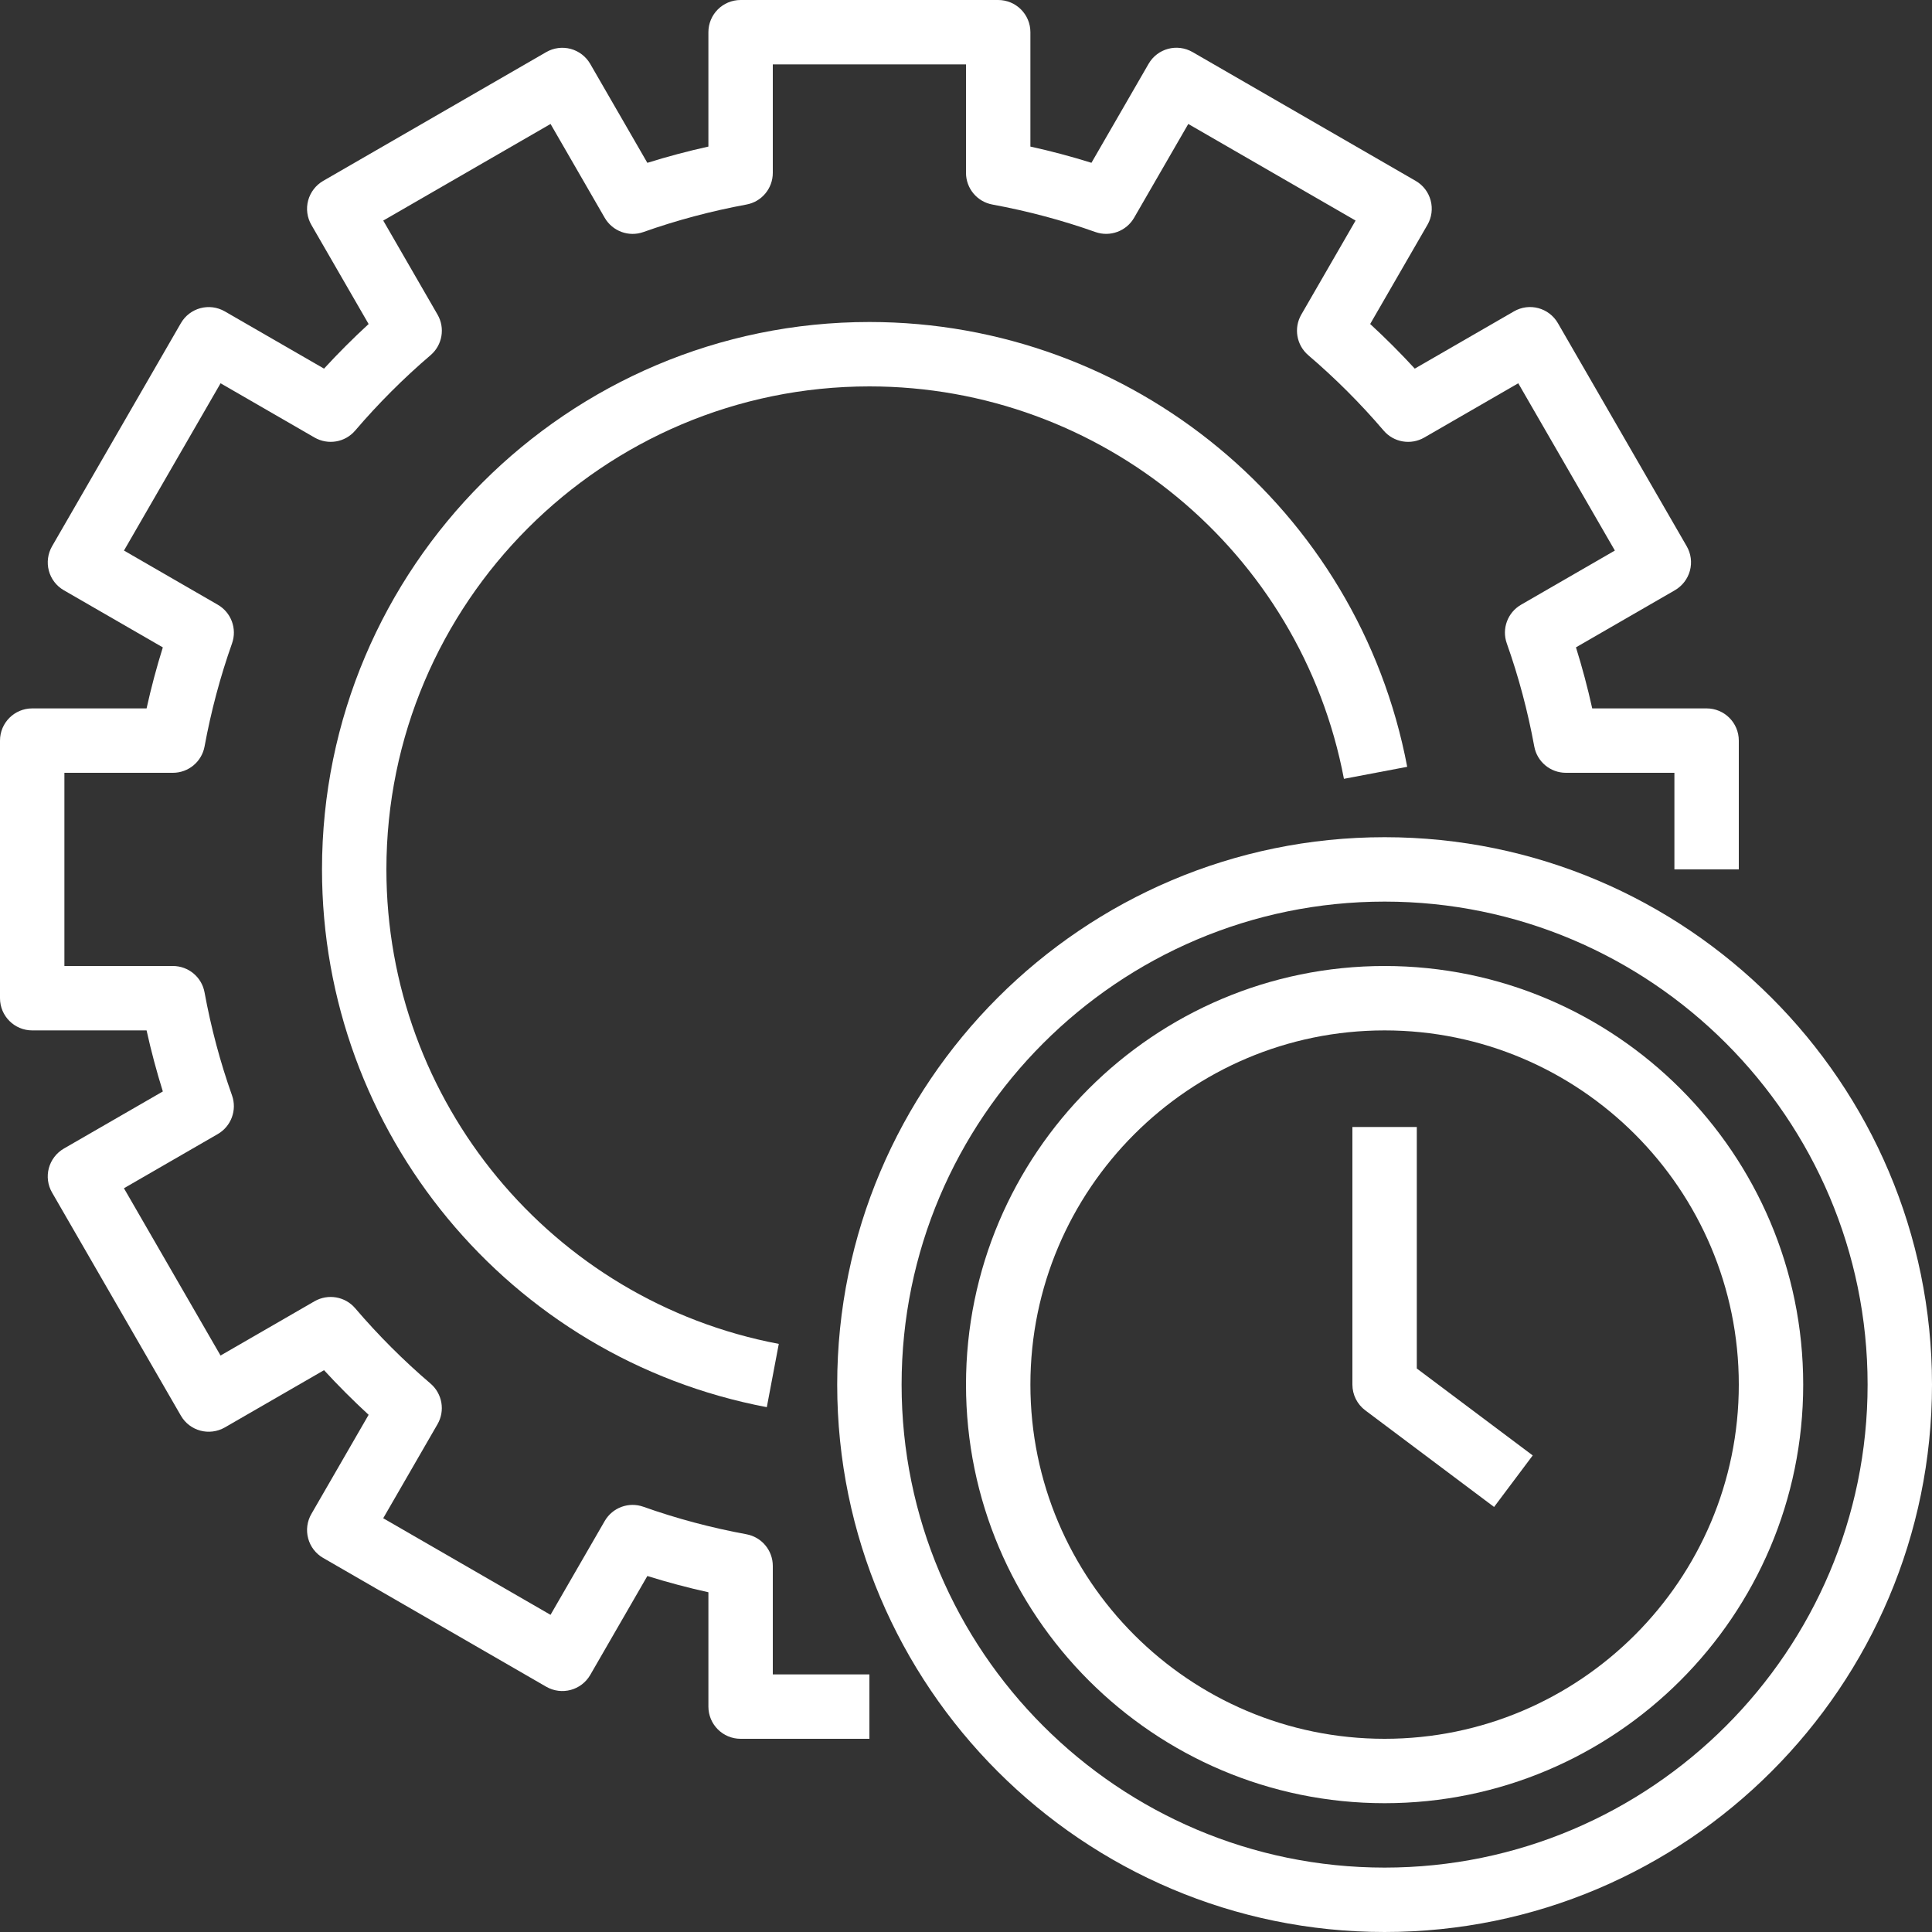 <?xml version="1.0" encoding="UTF-8" standalone="no"?><svg xmlns="http://www.w3.org/2000/svg" xmlns:xlink="http://www.w3.org/1999/xlink" fill="#ffffff" height="60" preserveAspectRatio="xMidYMid meet" version="1" viewBox="2.0 2.0 60.0 60.0" width="60" zoomAndPan="magnify"><rect x="2.0" y="2.0" width="60.0" height="60.0" fill="#333333" stroke="none"/><g id="change1_1"><path d="M49.017,11.67l-3.08,1.778c-0.442-0.481-0.905-0.944-1.385-1.386l1.778-3.079c0.133-0.229,0.169-0.503,0.1-0.759 c-0.068-0.256-0.236-0.475-0.466-0.607l-6.928-4c-0.48-0.276-1.09-0.113-1.366,0.366l-1.774,3.073 C35.275,6.862,34.642,6.693,34,6.552V3c0-0.553-0.448-1-1-1h-8c-0.552,0-1,0.447-1,1v3.552c-0.642,0.142-1.275,0.311-1.896,0.505 l-1.774-3.073c-0.133-0.229-0.351-0.397-0.607-0.466c-0.256-0.068-0.529-0.033-0.759,0.1l-6.928,4 c-0.229,0.133-0.397,0.352-0.466,0.607c-0.069,0.256-0.033,0.529,0.1,0.759l1.778,3.079c-0.48,0.441-0.943,0.904-1.385,1.385 l-3.08-1.777c-0.481-0.277-1.09-0.112-1.366,0.366l-4,6.928c-0.132,0.229-0.168,0.503-0.1,0.759 c0.068,0.256,0.236,0.475,0.466,0.607l3.074,1.774C6.862,22.726,6.694,23.359,6.552,24H3c-0.552,0-1,0.447-1,1v8 c0,0.553,0.448,1,1,1h3.552c0.142,0.642,0.311,1.275,0.505,1.896L3.983,37.67c-0.229,0.133-0.397,0.352-0.466,0.607 c-0.069,0.256-0.033,0.529,0.1,0.759l4,6.928c0.276,0.479,0.885,0.641,1.366,0.366l3.08-1.778c0.442,0.481,0.905,0.944,1.385,1.386 l-1.778,3.079c-0.133,0.229-0.169,0.503-0.1,0.759c0.068,0.256,0.236,0.475,0.466,0.607l6.928,4 c0.479,0.275,1.089,0.112,1.366-0.366l1.774-3.073c0.62,0.194,1.254,0.363,1.896,0.505V55c0,0.553,0.448,1,1,1h4v-2h-3v-3.369 c0-0.482-0.345-0.896-0.819-0.983c-1.096-0.202-2.173-0.489-3.2-0.854c-0.454-0.162-0.959,0.024-1.201,0.442l-1.683,2.914l-5.196-3 l1.686-2.92c0.241-0.417,0.15-0.947-0.216-1.261c-0.836-0.714-1.624-1.501-2.342-2.342c-0.312-0.365-0.842-0.455-1.26-0.216 l-2.92,1.686l-3-5.195l2.914-1.683c0.417-0.241,0.604-0.746,0.442-1.201c-0.365-1.027-0.652-2.104-0.853-3.199 C8.266,32.345,7.852,32,7.37,32H4v-6h3.37c0.482,0,0.896-0.345,0.983-0.819c0.201-1.093,0.488-2.17,0.853-3.2 c0.161-0.454-0.025-0.959-0.442-1.2L5.85,19.098l3-5.195l2.92,1.686c0.418,0.239,0.947,0.15,1.26-0.217 c0.717-0.839,1.505-1.627,2.341-2.341c0.367-0.313,0.458-0.844,0.217-1.261l-1.686-2.92l5.196-3l1.682,2.914 c0.242,0.418,0.748,0.604,1.201,0.442c1.027-0.364,2.104-0.651,3.2-0.854C25.655,8.266,26,7.852,26,7.369V4h6v3.369 c0,0.482,0.345,0.896,0.819,0.983c1.096,0.202,2.173,0.489,3.2,0.854c0.452,0.16,0.959-0.024,1.201-0.442l1.683-2.914l5.196,3 l-1.686,2.92c-0.241,0.417-0.15,0.947,0.216,1.261c0.836,0.714,1.624,1.501,2.342,2.342c0.313,0.366,0.843,0.456,1.26,0.216 l2.92-1.686l3,5.195l-2.914,1.683c-0.417,0.241-0.604,0.746-0.442,1.201c0.365,1.027,0.652,2.104,0.853,3.199 C49.734,25.655,50.148,26,50.63,26H54v3h2v-4c0-0.553-0.448-1-1-1h-3.552c-0.142-0.642-0.311-1.275-0.505-1.896l3.073-1.774 c0.229-0.133,0.397-0.352,0.466-0.607c0.069-0.256,0.033-0.529-0.1-0.759l-4-6.928C50.106,11.558,49.495,11.393,49.017,11.67z" fill="inherit"/></g><g id="change1_2"><path d="M29,14c7.2,0,13.397,5.125,14.737,12.187l1.965-0.373C44.183,17.81,37.159,12,29,12c-9.374,0-17,7.626-17,17 c0,8.16,5.81,15.184,13.814,16.701l0.372-1.965C19.125,42.397,14,36.2,14,29C14,20.729,20.729,14,29,14z" fill="inherit"/></g><g id="change1_3"><path d="M45,28c-9.374,0-17,7.626-17,17s7.626,17,17,17s17-7.626,17-17S54.374,28,45,28z M45,60c-8.271,0-15-6.729-15-15 s6.729-15,15-15s15,6.729,15,15S53.271,60,45,60z" fill="inherit"/></g><g id="change1_4"><path d="M46,37h-2v8c0,0.314,0.148,0.611,0.4,0.8l4,3l1.2-1.6L46,44.5V37z" fill="inherit"/></g><g id="change1_5"><path d="M45,32c-7.168,0-13,5.832-13,13s5.832,13,13,13s13-5.832,13-13S52.168,32,45,32z M45,56c-6.065,0-11-4.935-11-11 s4.935-11,11-11s11,4.935,11,11S51.065,56,45,56z" fill="inherit"/></g></svg>